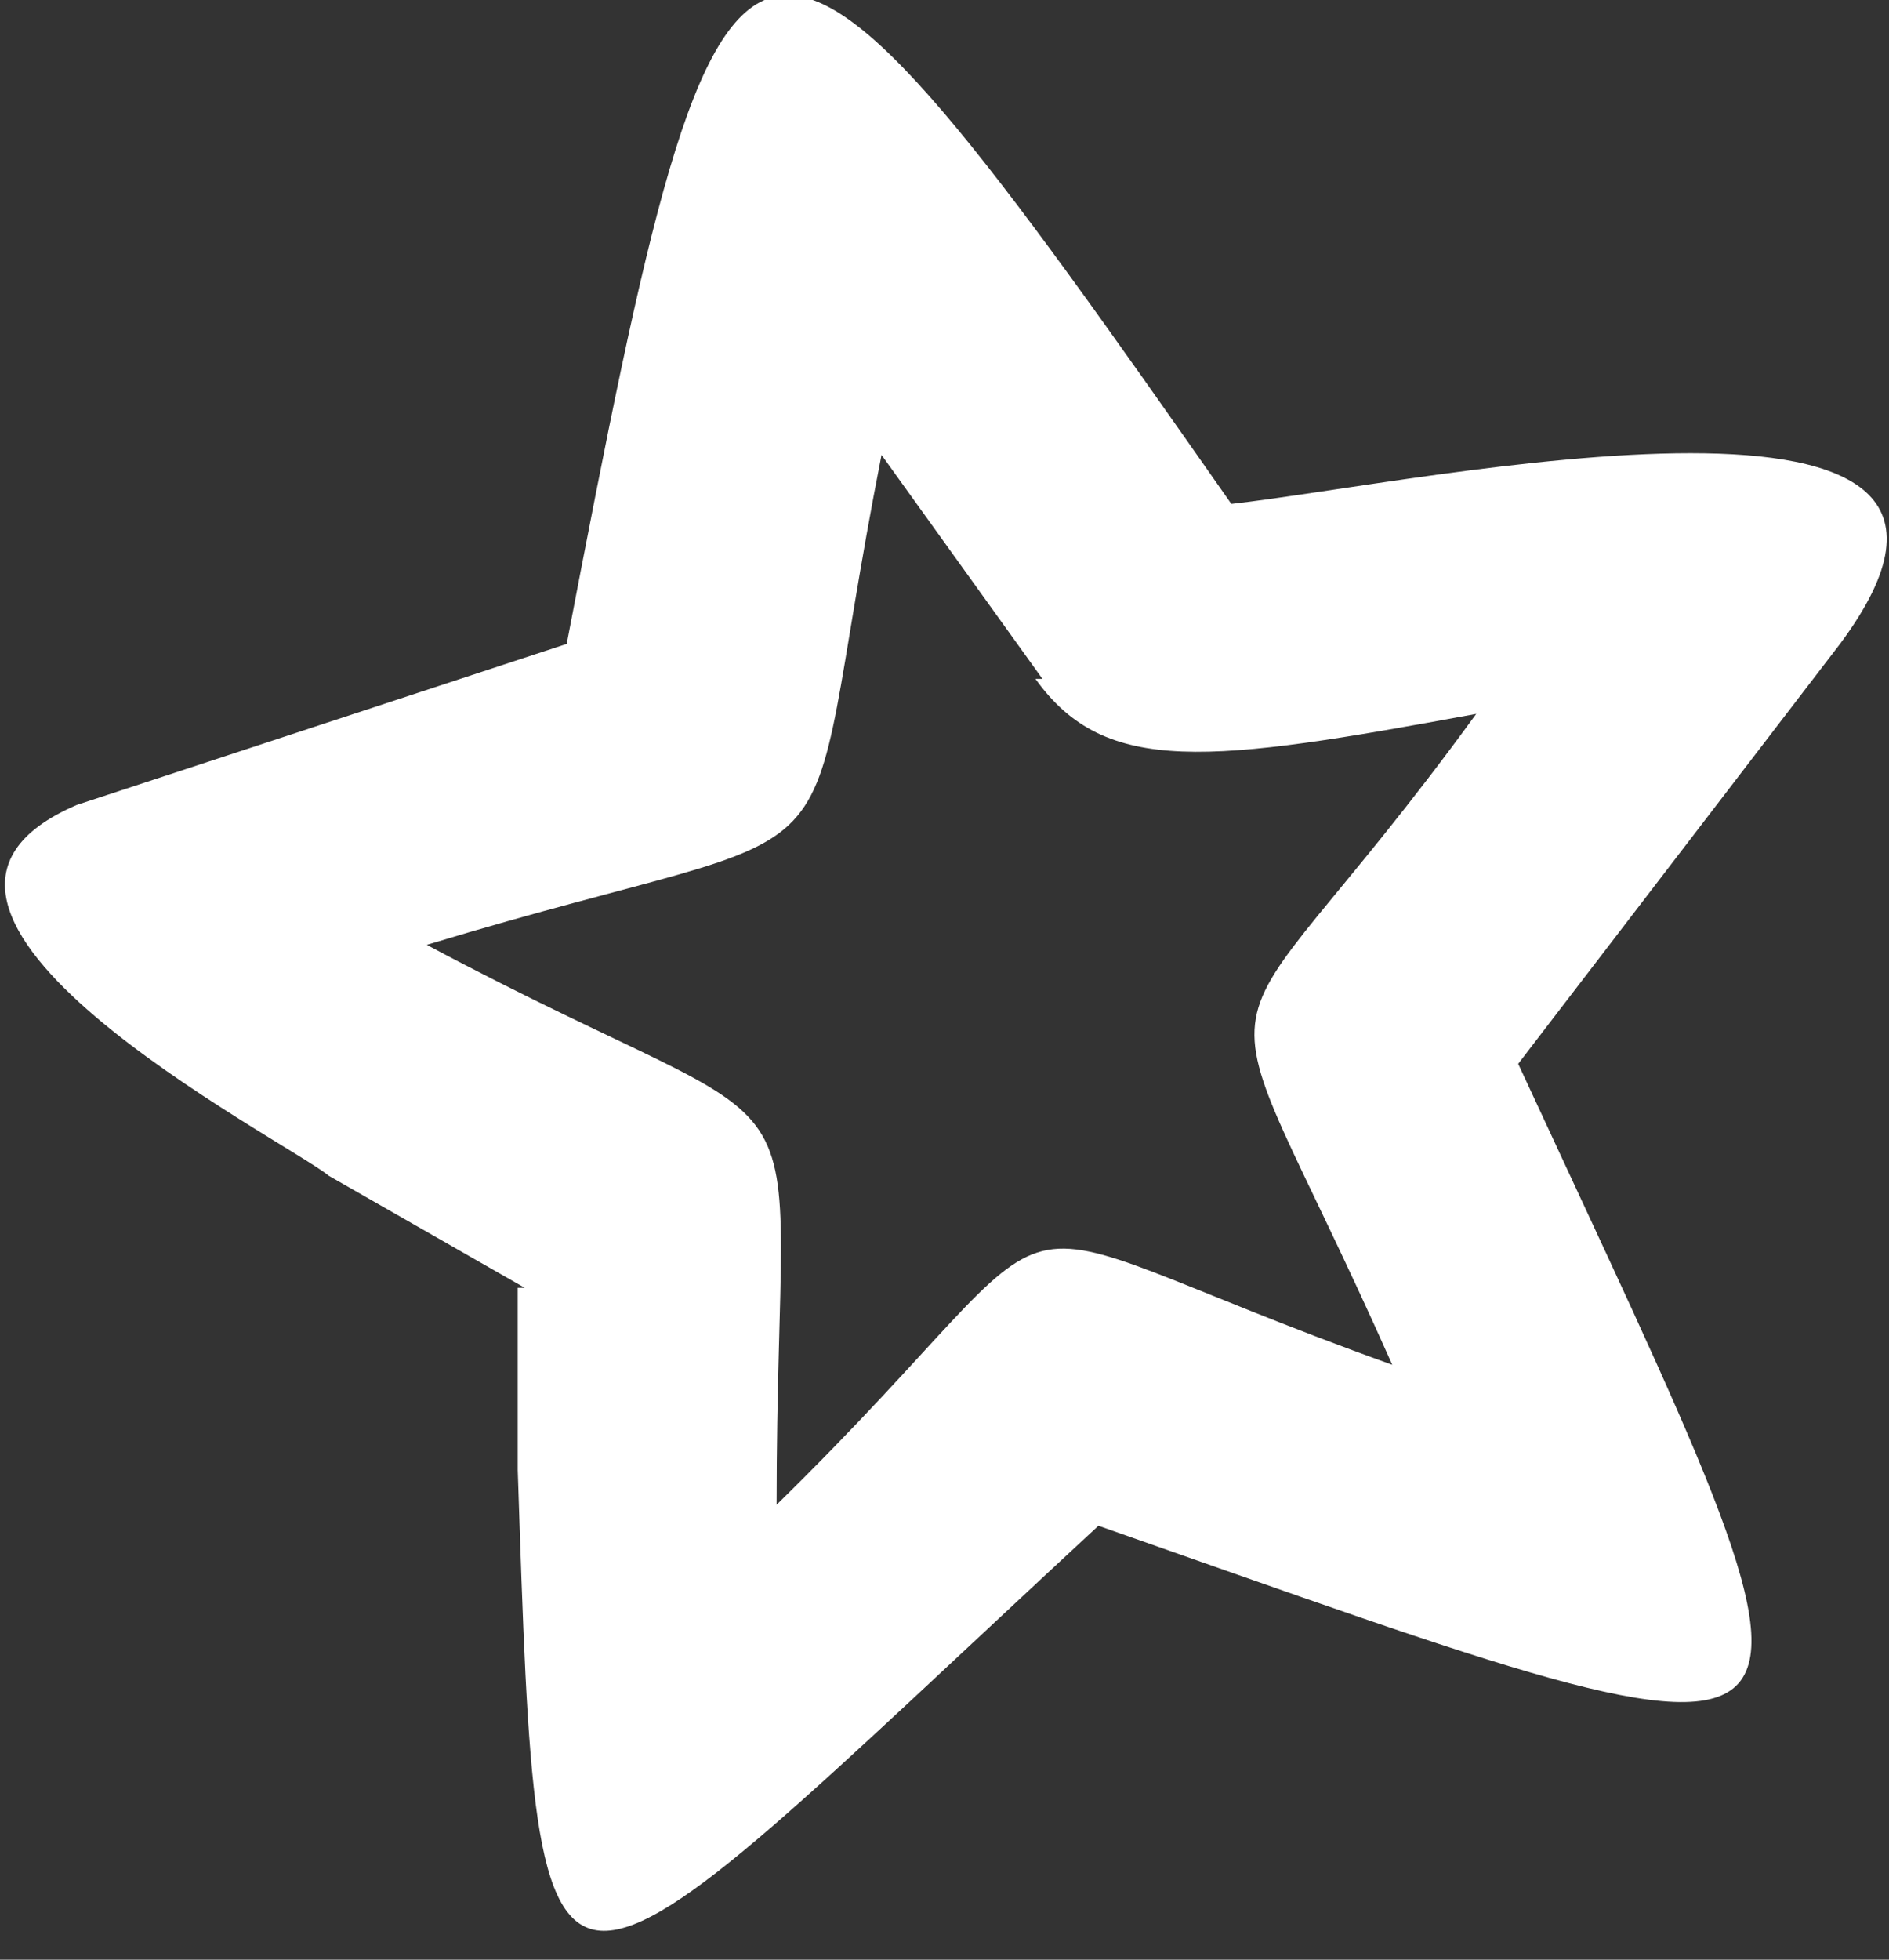 <svg xmlns="http://www.w3.org/2000/svg" width="27" height="28"><rect width="100%" height="100%" fill="#333333" stroke="none"/><path fill="#FFF" fill-rule="evenodd" d="M14.8 9.7c1 1.4 2.5 1.2 6.3.5-4 5.5-4 3-1.2 9.3-6.4-2.3-4-2.7-8.8 2 0-6.8 1-4.8-5-8 6.6-2 5.2-.4 6.5-7l2.3 3.2zm-7.4 8.7V21c.3 9 .2 8.3 8.3.8 11.4 4 11 4.2 6-6.6l4.6-6c3.2-4.3-6-2.3-8.7-2-7-10-7.2-10-9.5 2l-7 2.3c-3.5 1.5 3 4.8 3.6 5.3l2.8 1.6z"/></svg>